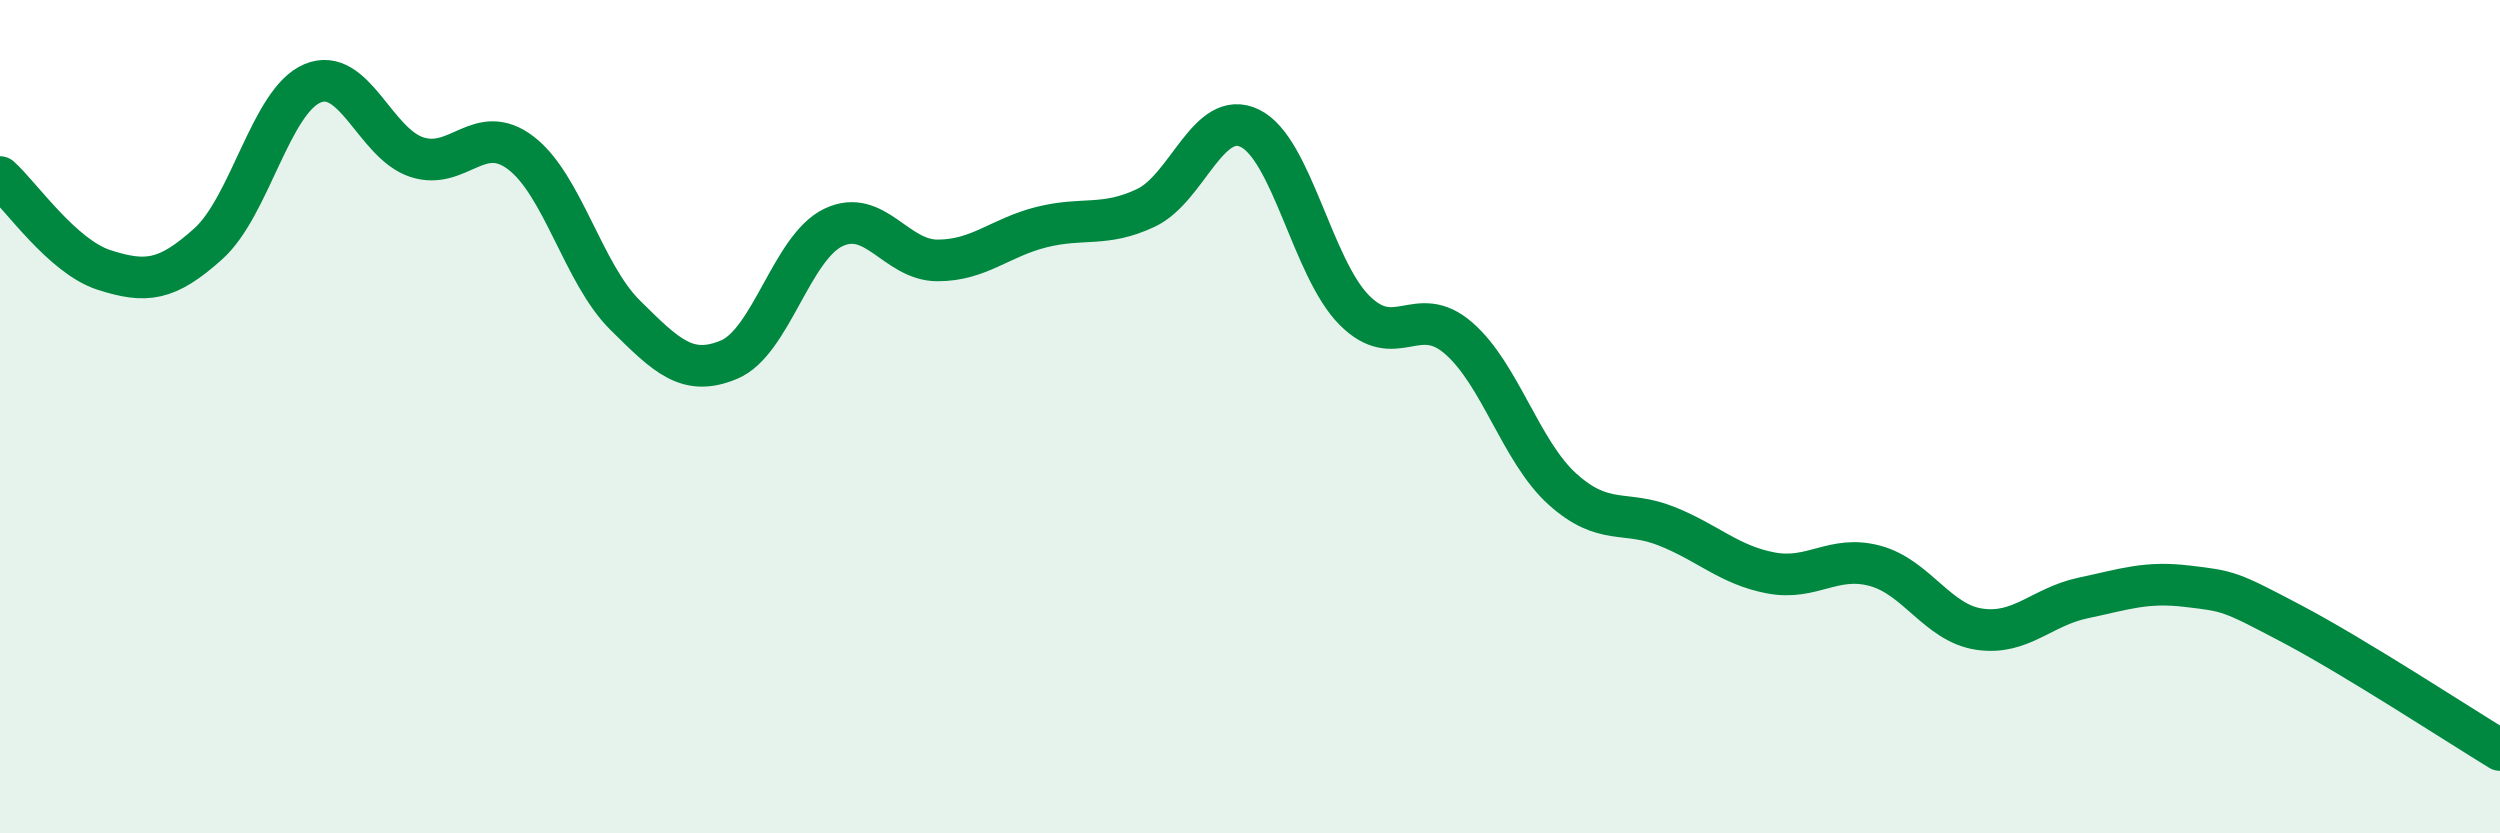 
    <svg width="60" height="20" viewBox="0 0 60 20" xmlns="http://www.w3.org/2000/svg">
      <path
        d="M 0,4.25 C 0.5,4.7 1.5,6.16 2.5,6.48 C 3.5,6.8 4,6.75 5,5.85 C 6,4.95 6.5,2.42 7.5,2 C 8.5,1.58 9,3.44 10,3.77 C 11,4.1 11.5,2.91 12.5,3.67 C 13.5,4.43 14,6.57 15,7.56 C 16,8.55 16.5,9.05 17.5,8.63 C 18.5,8.21 19,5.94 20,5.46 C 21,4.98 21.5,6.25 22.5,6.25 C 23.5,6.25 24,5.7 25,5.45 C 26,5.2 26.5,5.46 27.5,4.99 C 28.5,4.52 29,2.59 30,3.08 C 31,3.57 31.5,6.43 32.5,7.44 C 33.5,8.45 34,7.25 35,8.11 C 36,8.97 36.5,10.84 37.5,11.74 C 38.5,12.64 39,12.23 40,12.63 C 41,13.03 41.5,13.56 42.5,13.75 C 43.5,13.94 44,13.31 45,13.58 C 46,13.85 46.5,14.95 47.5,15.1 C 48.5,15.25 49,14.56 50,14.35 C 51,14.14 51.5,13.95 52.5,14.07 C 53.5,14.19 53.5,14.18 55,14.97 C 56.5,15.76 59,17.39 60,18L60 20L0 20Z"
        fill="#008740"
        opacity="0.1"
        stroke-linecap="round"
        stroke-linejoin="round"
      />
      <path
        d="M 0,4.25 C 0.5,4.7 1.5,6.16 2.5,6.48 C 3.5,6.8 4,6.75 5,5.85 C 6,4.95 6.5,2.42 7.5,2 C 8.5,1.58 9,3.44 10,3.77 C 11,4.1 11.5,2.91 12.5,3.67 C 13.5,4.43 14,6.57 15,7.56 C 16,8.55 16.5,9.05 17.5,8.63 C 18.5,8.21 19,5.94 20,5.46 C 21,4.98 21.5,6.25 22.5,6.25 C 23.5,6.25 24,5.7 25,5.45 C 26,5.2 26.5,5.46 27.5,4.99 C 28.5,4.52 29,2.59 30,3.08 C 31,3.57 31.5,6.43 32.5,7.44 C 33.5,8.45 34,7.25 35,8.11 C 36,8.97 36.5,10.84 37.5,11.74 C 38.5,12.64 39,12.23 40,12.63 C 41,13.03 41.5,13.56 42.5,13.75 C 43.5,13.94 44,13.31 45,13.58 C 46,13.85 46.5,14.95 47.5,15.1 C 48.5,15.25 49,14.56 50,14.35 C 51,14.14 51.5,13.95 52.5,14.07 C 53.5,14.19 53.5,14.18 55,14.97 C 56.5,15.76 59,17.39 60,18"
        stroke="#008740"
        stroke-width="1"
        fill="none"
        stroke-linecap="round"
        stroke-linejoin="round"
      />
    </svg>
  